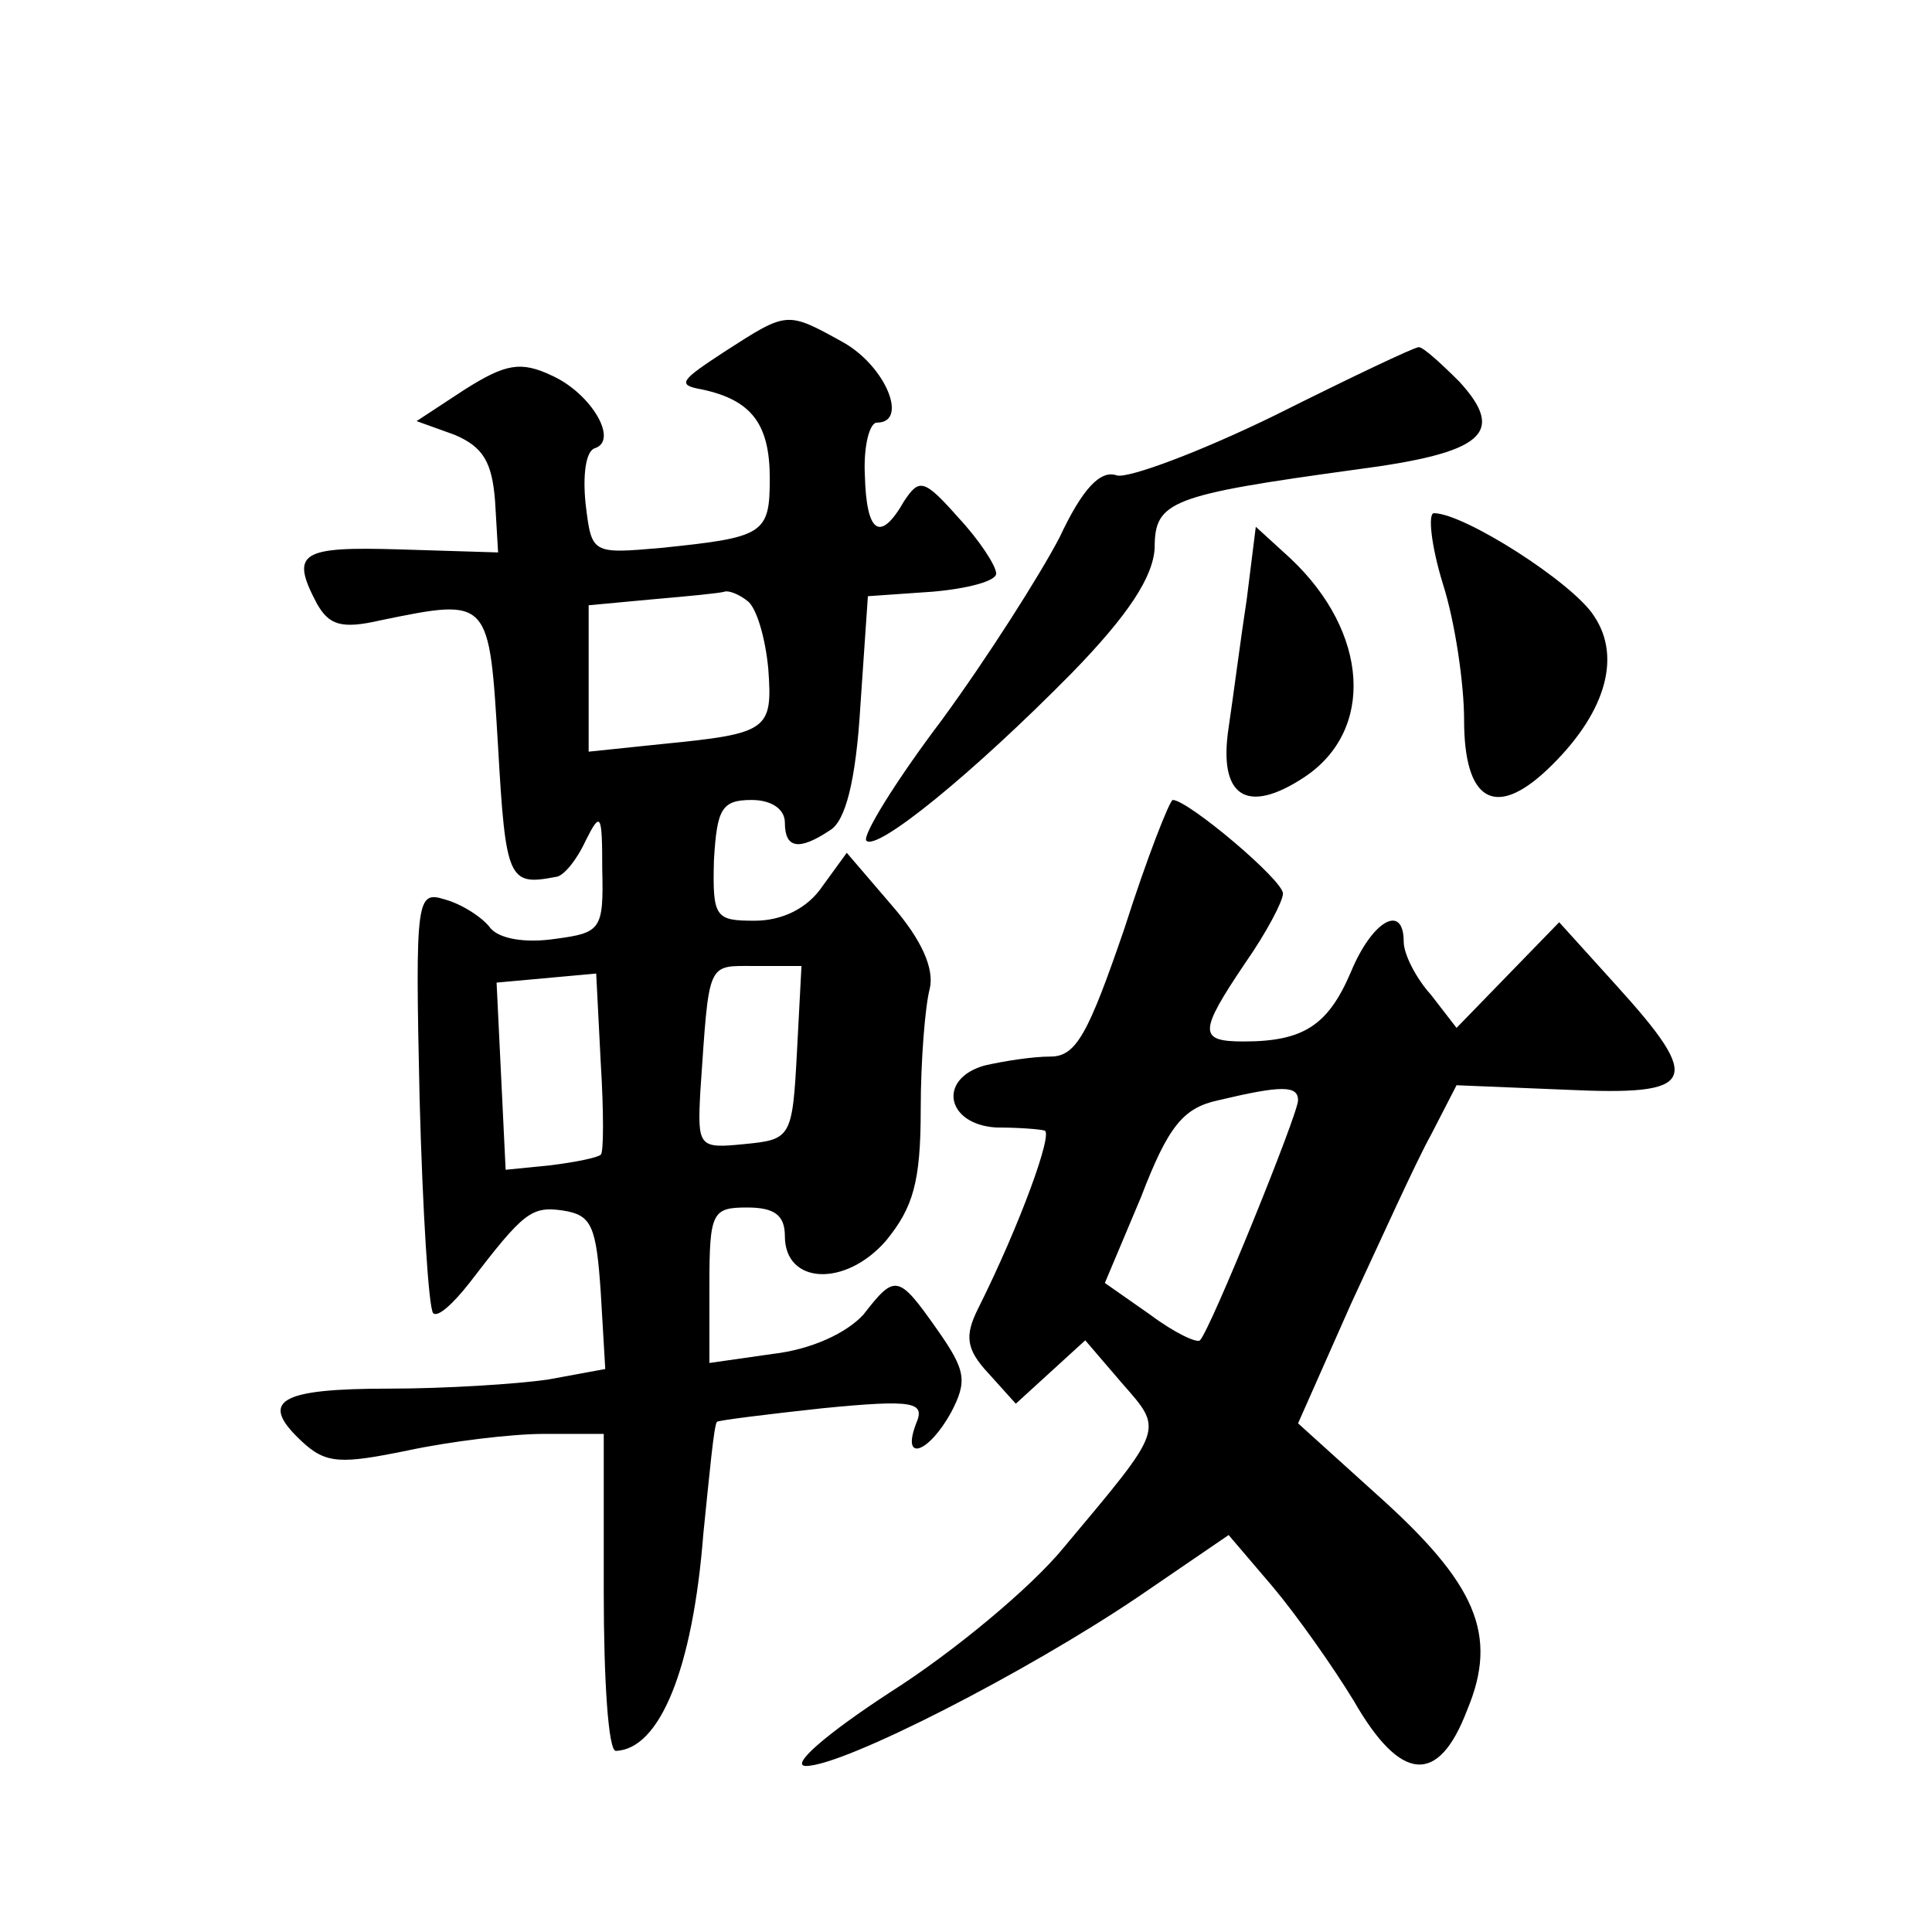 <?xml version="1.0" standalone="no"?>
<!DOCTYPE svg PUBLIC "-//W3C//DTD SVG 20010904//EN"
 "http://www.w3.org/TR/2001/REC-SVG-20010904/DTD/svg10.dtd">
<svg version="1.0" xmlns="http://www.w3.org/2000/svg"
 width="128pt" height="128pt" viewBox="0 0 128 128"
 preserveAspectRatio="xMidYMid meet">
<g transform="translate(0,128) scale(0.1,-0.1)"
fill="#0" stroke="none">
<path d="M480 1047 c-29 -19 -32 -22 -15 -25 33 -7 45 -23 45 -59 0 -37 -4 -39
-72 -46 -46 -4 -46 -4 -50 29 -2 19 0 35 6 37 16 5 -2 36 -28 48 -21 10 -31 8 -58
-9 l-32 -21 25 -9 c19 -8 25 -18 27 -44 l2 -34 -65 2 c-66 2 -73 -2 -55 -36 8 -14
16 -17 42 -11 73 15 72 15 78 -84 5 -88 7 -92 38 -86 5 0 14 11 20 24 10 20 11
18 11 -19 1 -40 -1 -42 -31 -46 -20 -3 -37 0 -43 7 -5 7 -19 16 -30 19 -19 6 -20
2 -17 -132 2 -75 6 -139 9 -142 3 -3 13 6 24 20 36 47 41 51 62 48 19 -3 22 -10
25 -54 l3 -51 -38 -7 c-21 -3 -68 -6 -105 -6 -73 0 -87 -8 -58 -35 16 -15 26 -15
70 -6 28 6 69 11 90 11 l40 0 0 -105 c0 -58 3 -105 8 -105 29 1 51 54 58 144 4
39 7 72 9 74 1 1 33 5 70 9 61 6 68 4 62 -10 -10 -26 8 -20 23 7 11 21 10 28 -9
55 -26 37 -28 37 -49 10 -11 -12 -34 -23 -60 -26 l-42 -6 0 52 c0 48 2 51 25 51
18 0 25 -5 25 -19 0 -32 40 -34 67 -3 18 22 23 39 23 87 0 33 3 69 6 80 3 13 -5
32 -25 55 l-30 35 -16 -22 c-10 -15 -27 -23 -45 -23 -26 0 -28 2 -27 40 2 34 5
40 25 40 13 0 22 -6 22 -15 0 -17 9 -19 30 -5 10 6 17 32 20 82 l5 73 43 3 c23
2 42 7 42 12 0 5 -11 22 -25 37 -23 26 -26 26 -36 11 -16 -28 -25 -21 -26 17 -1
19 3 35 8 35 21 0 6 37 -22 53 -38 21 -37 21 -79 -6z m15 -165 c6 -4 12 -24 14
-45 3 -41 0 -43 -71 -50 l-48 -5 0 49 0 48 43 4 c23 2 44 4 47 5 3 1 10 -2 15 -6z
m-97 -367 c-2 -2 -17 -5 -33 -7 l-30 -3 -3 62 -3 62 33 3 33 3 3 -59 c2 -32 2 -60
0 -61z m130 68 c-3 -57 -4 -58 -35 -61 -30 -3 -31 -2 -29 35 6 87 4 83 36 83 l31
0 -3 -57z M845 1005 c-49 -24 -97 -42 -105 -40 -11 4 -23 -9 -38 -41 -13 -25 -48
-80 -78 -121 -31 -41 -53 -77 -50 -80 7 -7 70 44 136 111 38 39 54 64 55 83 0 31
10 35 134 52 84 11 99 24 68 58 -12 12 -24 23 -27 23 -3 0 -45 -20 -95 -45z M956
893 c8 -25 14 -66 14 -90 0 -53 20 -66 55 -33 38 36 50 74 31 102 -14 22 -86 68
-106 68 -4 0 -2 -21 6 -47z M826 883 c-4 -26 -9 -65 -12 -85 -7 -46 12 -58 50 -33
47 31 43 96 -9 145 l-23 21 -6 -48z M745 665 c-24 -70 -32 -85 -49 -85 -12 0 -31
-3 -44 -6 -31 -9 -25 -39 8 -41 14 0 28 -1 32 -2 6 -1 -16 -62 -44 -118 -9 -18
-8 -27 7 -43 l18 -20 23 21 23 21 24 -28 c28 -32 29 -29 -38 -109 -22 -27 -74 -70
-115 -96 -43 -28 -67 -49 -56 -49 25 0 146 62 220 112 l60 41 29 -34 c16 -19 40
-53 54 -76 31 -54 56 -56 75 -6 21 50 6 84 -60 143 l-52 47 35 79 c20 43 43 94
53 112 l17 33 73 -3 c86 -4 91 5 33 69 l-38 42 -34 -35 -34 -35 -17 22 c-10 11
-18 27 -18 35 0 26 -21 14 -35 -20 -15 -35 -31 -46 -71 -46 -30 0 -30 6 1 52 14
20 25 41 25 46 0 9 -63 62 -73 62 -2 0 -17 -38 -32 -85z m115 -114 c0 -9 -58 -152
-65 -159 -2 -2 -17 5 -33 17 l-30 21 24 57 c18 47 28 59 51 64 42 10 53 10 53 0z"/>
</g>
</svg>
